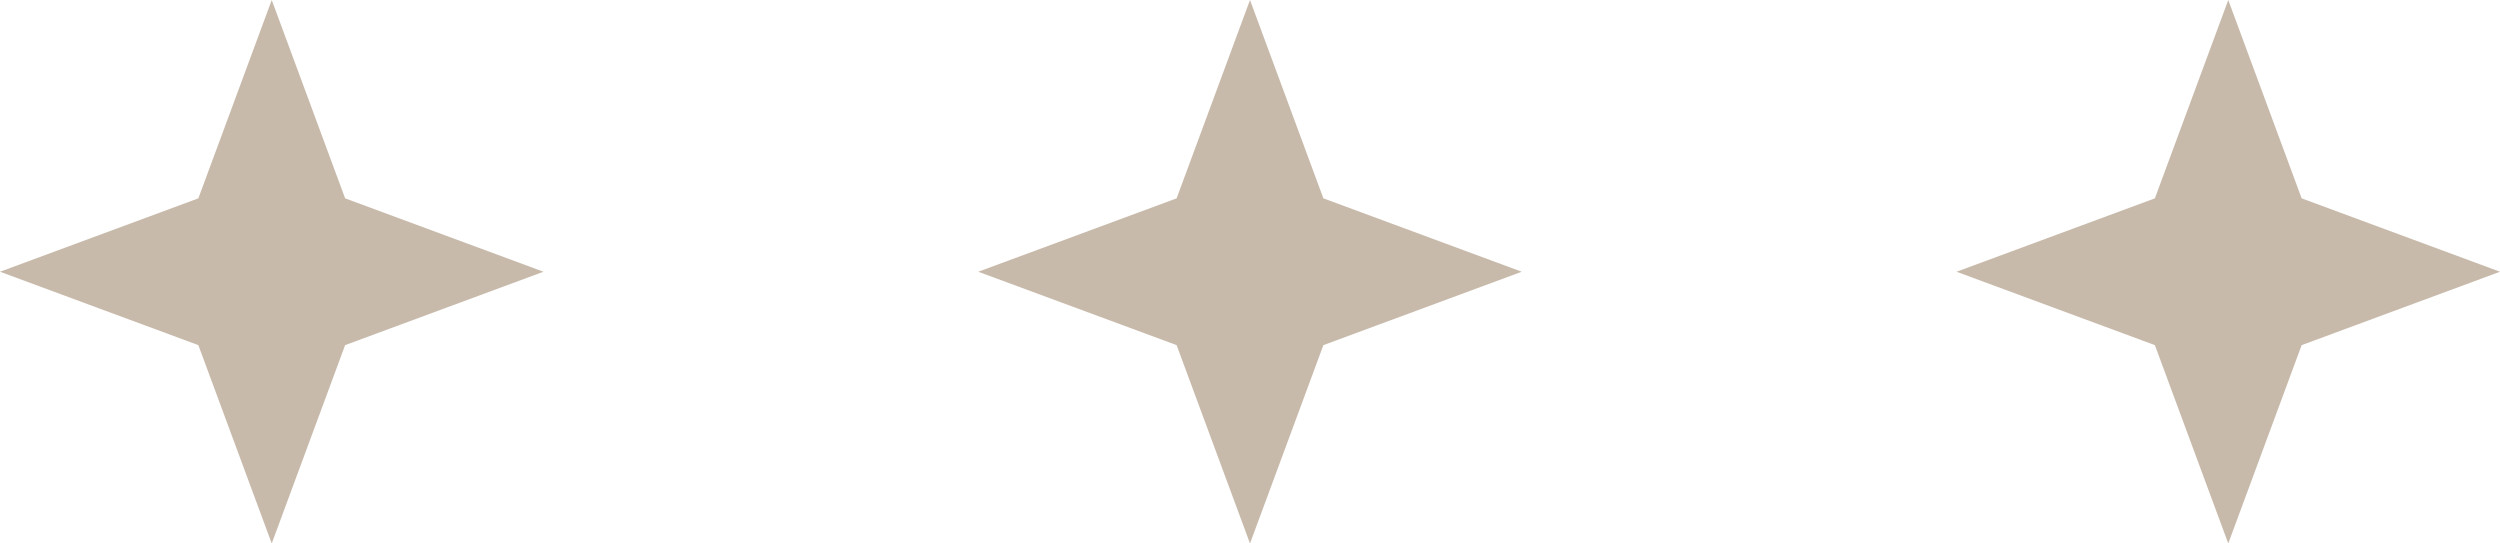 <?xml version="1.0" encoding="UTF-8"?> <svg xmlns="http://www.w3.org/2000/svg" width="115" height="25" viewBox="0 0 115 25" fill="none"><path d="M12.5 0L15.876 9.124L25 12.5L15.876 15.876L12.5 25L9.124 15.876L0 12.5L9.124 9.124L12.5 0Z" fill="#C8BAAB"></path><path d="M57.5 0L60.876 9.124L70 12.5L60.876 15.876L57.5 25L54.124 15.876L45 12.5L54.124 9.124L57.5 0Z" fill="#C8BAAB"></path><path d="M102.5 0L105.876 9.124L115 12.5L105.876 15.876L102.5 25L99.124 15.876L90 12.5L99.124 9.124L102.5 0Z" fill="#C8BAAB"></path></svg> 